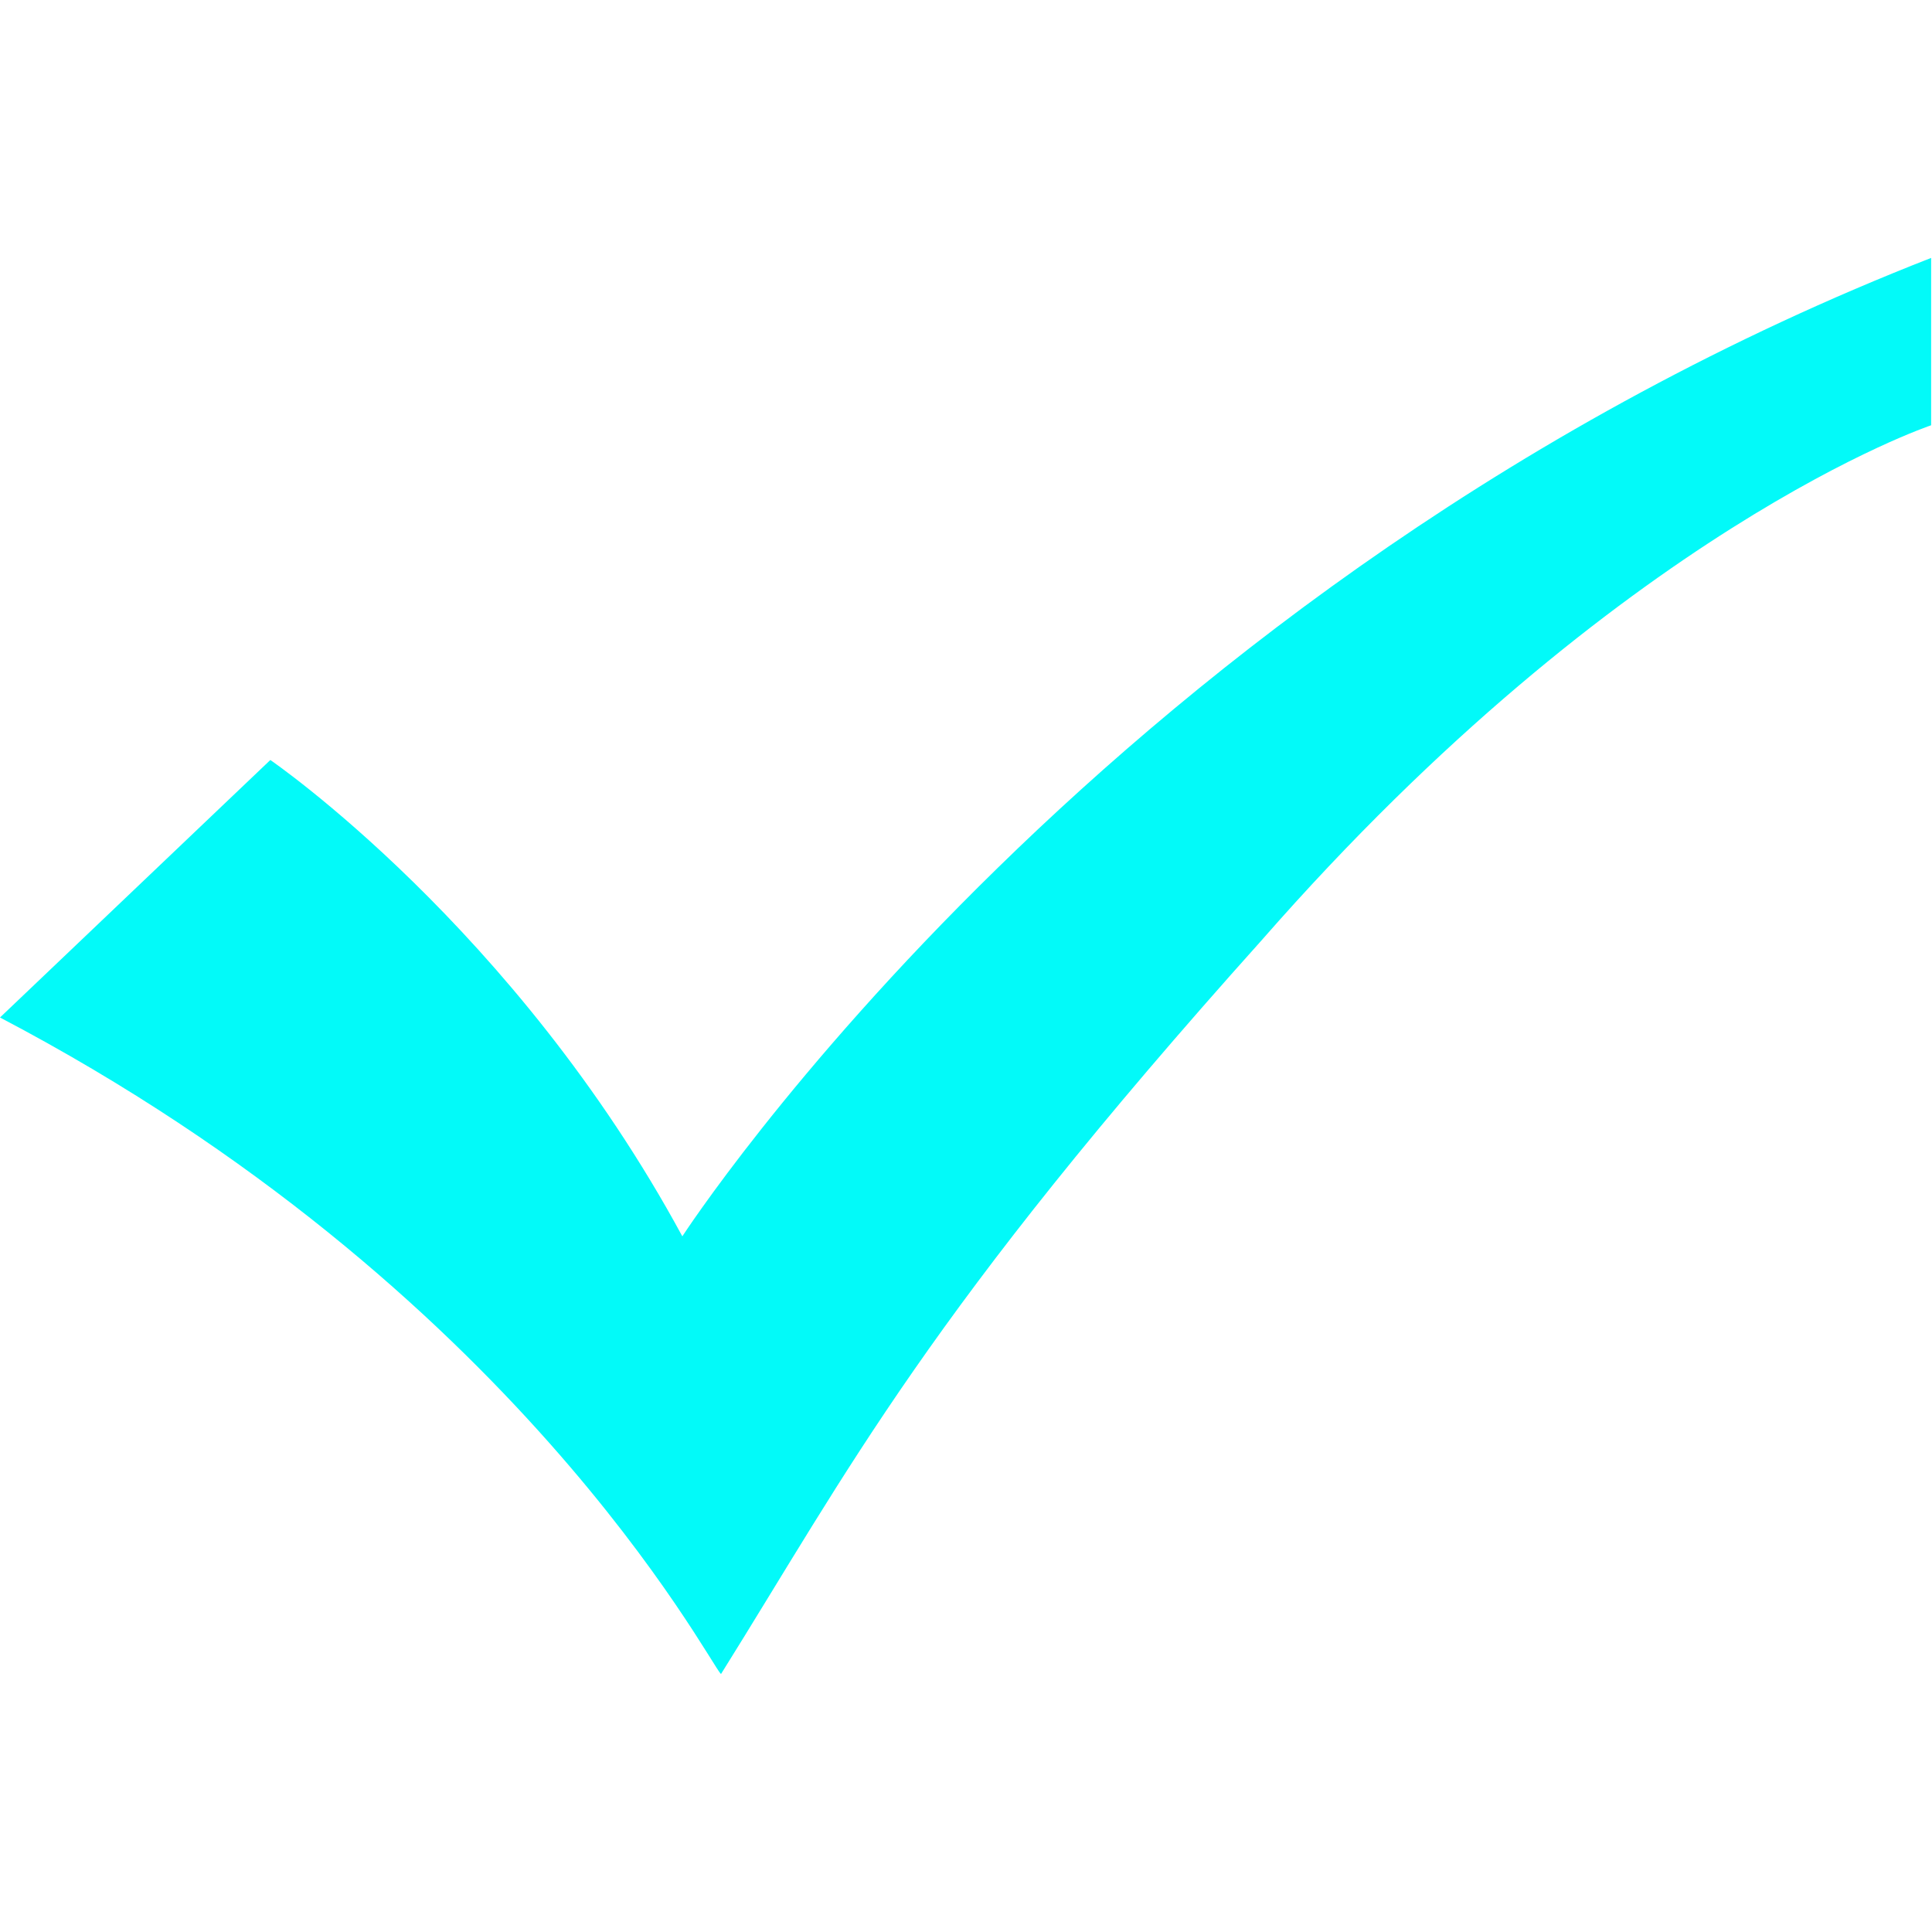 <svg width="40" height="40" viewBox="0 0 40 40" fill="none" xmlns="http://www.w3.org/2000/svg">
<path d="M39.982 8.805C39.982 8.805 33.585 10.937 26.121 19.467C19.191 27.197 17.592 30.395 14.927 34.66C14.66 34.393 10.662 26.663 0 21.066L5.597 15.735C5.597 15.735 10.662 19.2 14.127 25.597C14.127 25.597 22.923 12.004 39.982 5.34V8.805Z" fill="#02FAF9"/>
</svg>
